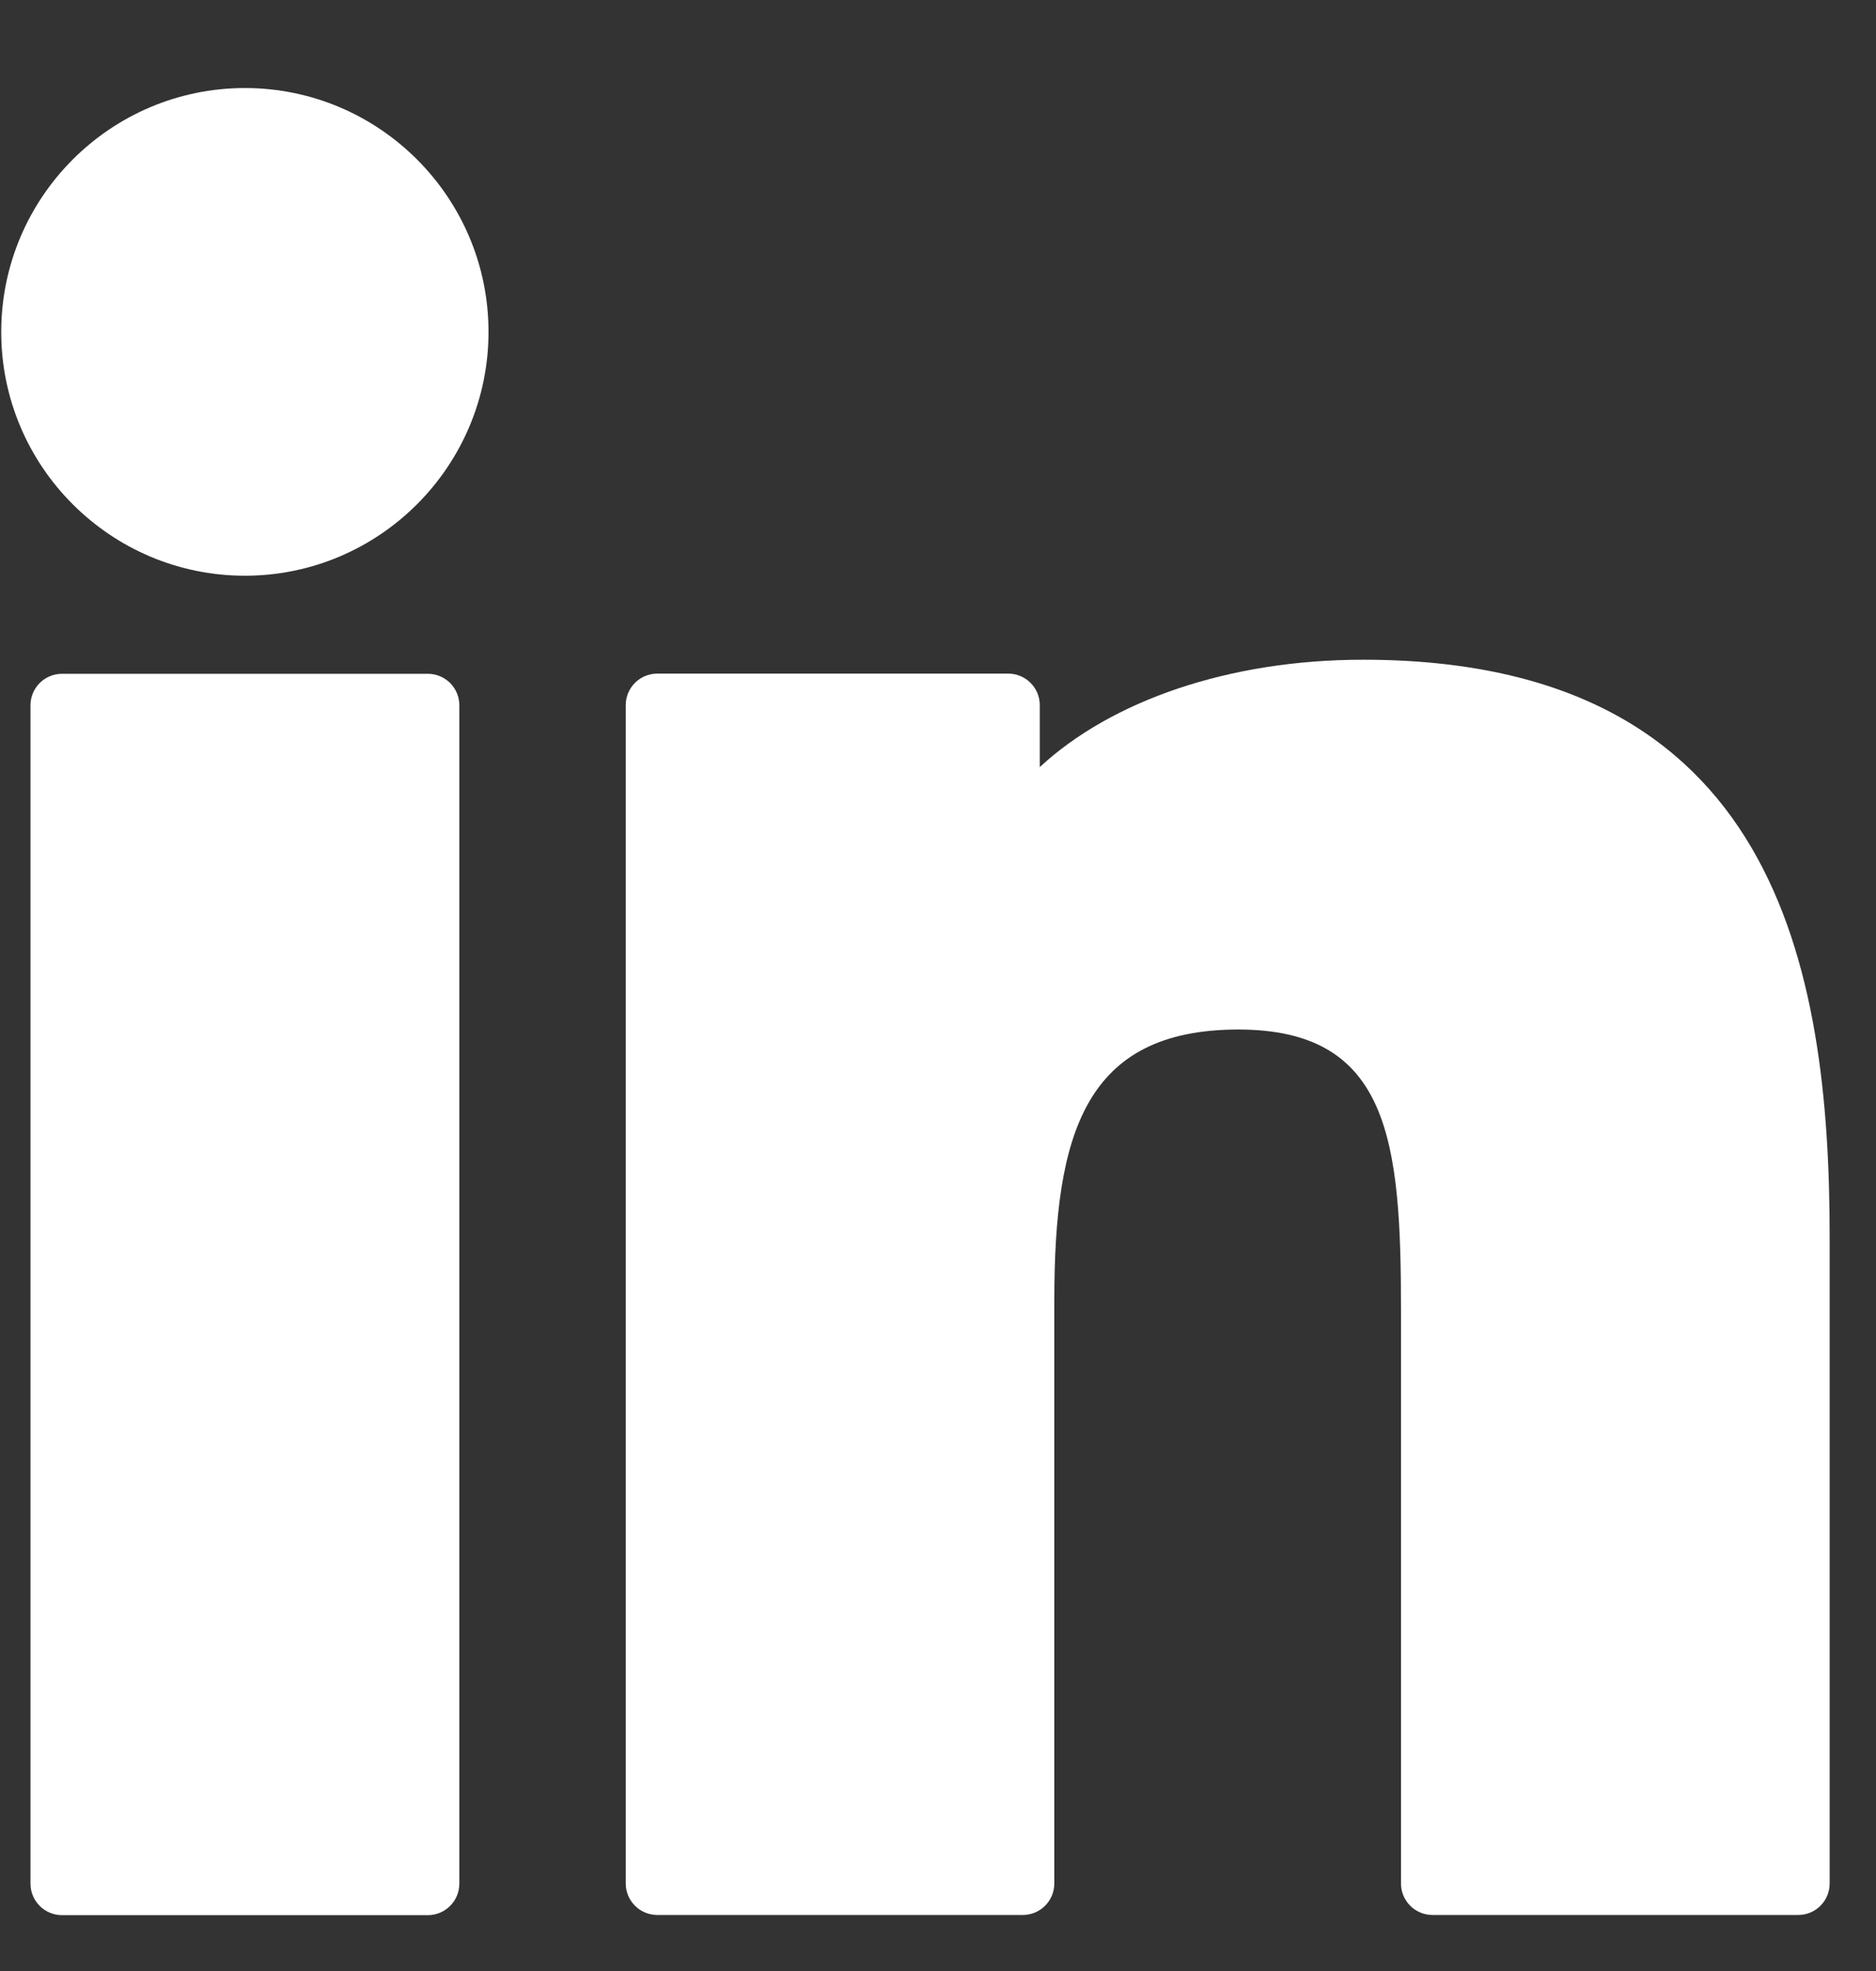 <svg width="20" height="21" viewBox="0 0 20 21" fill="none" xmlns="http://www.w3.org/2000/svg">
<rect x="0" y="0" width="20" height="21" fill="#333333" stroke="none"/>
<g clip-path="url(#clip0_43_1039)">
<path d="M2.611 0.938C1.179 0.938 0.014 2.103 0.013 3.536C0.013 4.968 1.178 6.134 2.611 6.134C4.043 6.134 5.208 4.968 5.208 3.536C5.208 2.103 4.043 0.938 2.611 0.938Z" fill="white"/>
<path d="M4.561 7.179H0.661C0.475 7.179 0.325 7.329 0.325 7.515V20.069C0.325 20.254 0.475 20.405 0.661 20.405H4.561C4.747 20.405 4.897 20.254 4.897 20.069V7.515C4.897 7.329 4.747 7.179 4.561 7.179Z" fill="white"/>
<path d="M14.532 7.029C13.105 7.029 11.85 7.464 11.085 8.173V7.513C11.085 7.327 10.934 7.177 10.749 7.177H7.007C6.822 7.177 6.671 7.327 6.671 7.513V20.067C6.671 20.253 6.822 20.403 7.007 20.403H10.904C11.09 20.403 11.24 20.253 11.24 20.067V13.856C11.24 12.074 11.568 10.969 13.204 10.969C14.815 10.971 14.936 12.156 14.936 13.963V20.067C14.936 20.253 15.086 20.403 15.272 20.403H19.171C19.356 20.403 19.506 20.253 19.506 20.067V13.181C19.506 10.317 18.941 7.029 14.532 7.029Z" fill="white"/>
</g>
<defs>
<clipPath id="clip0_43_1039">
<rect width="19.494" height="19.494" fill="white" transform="translate(0.013 0.924)"/>
</clipPath>
</defs>
</svg>
